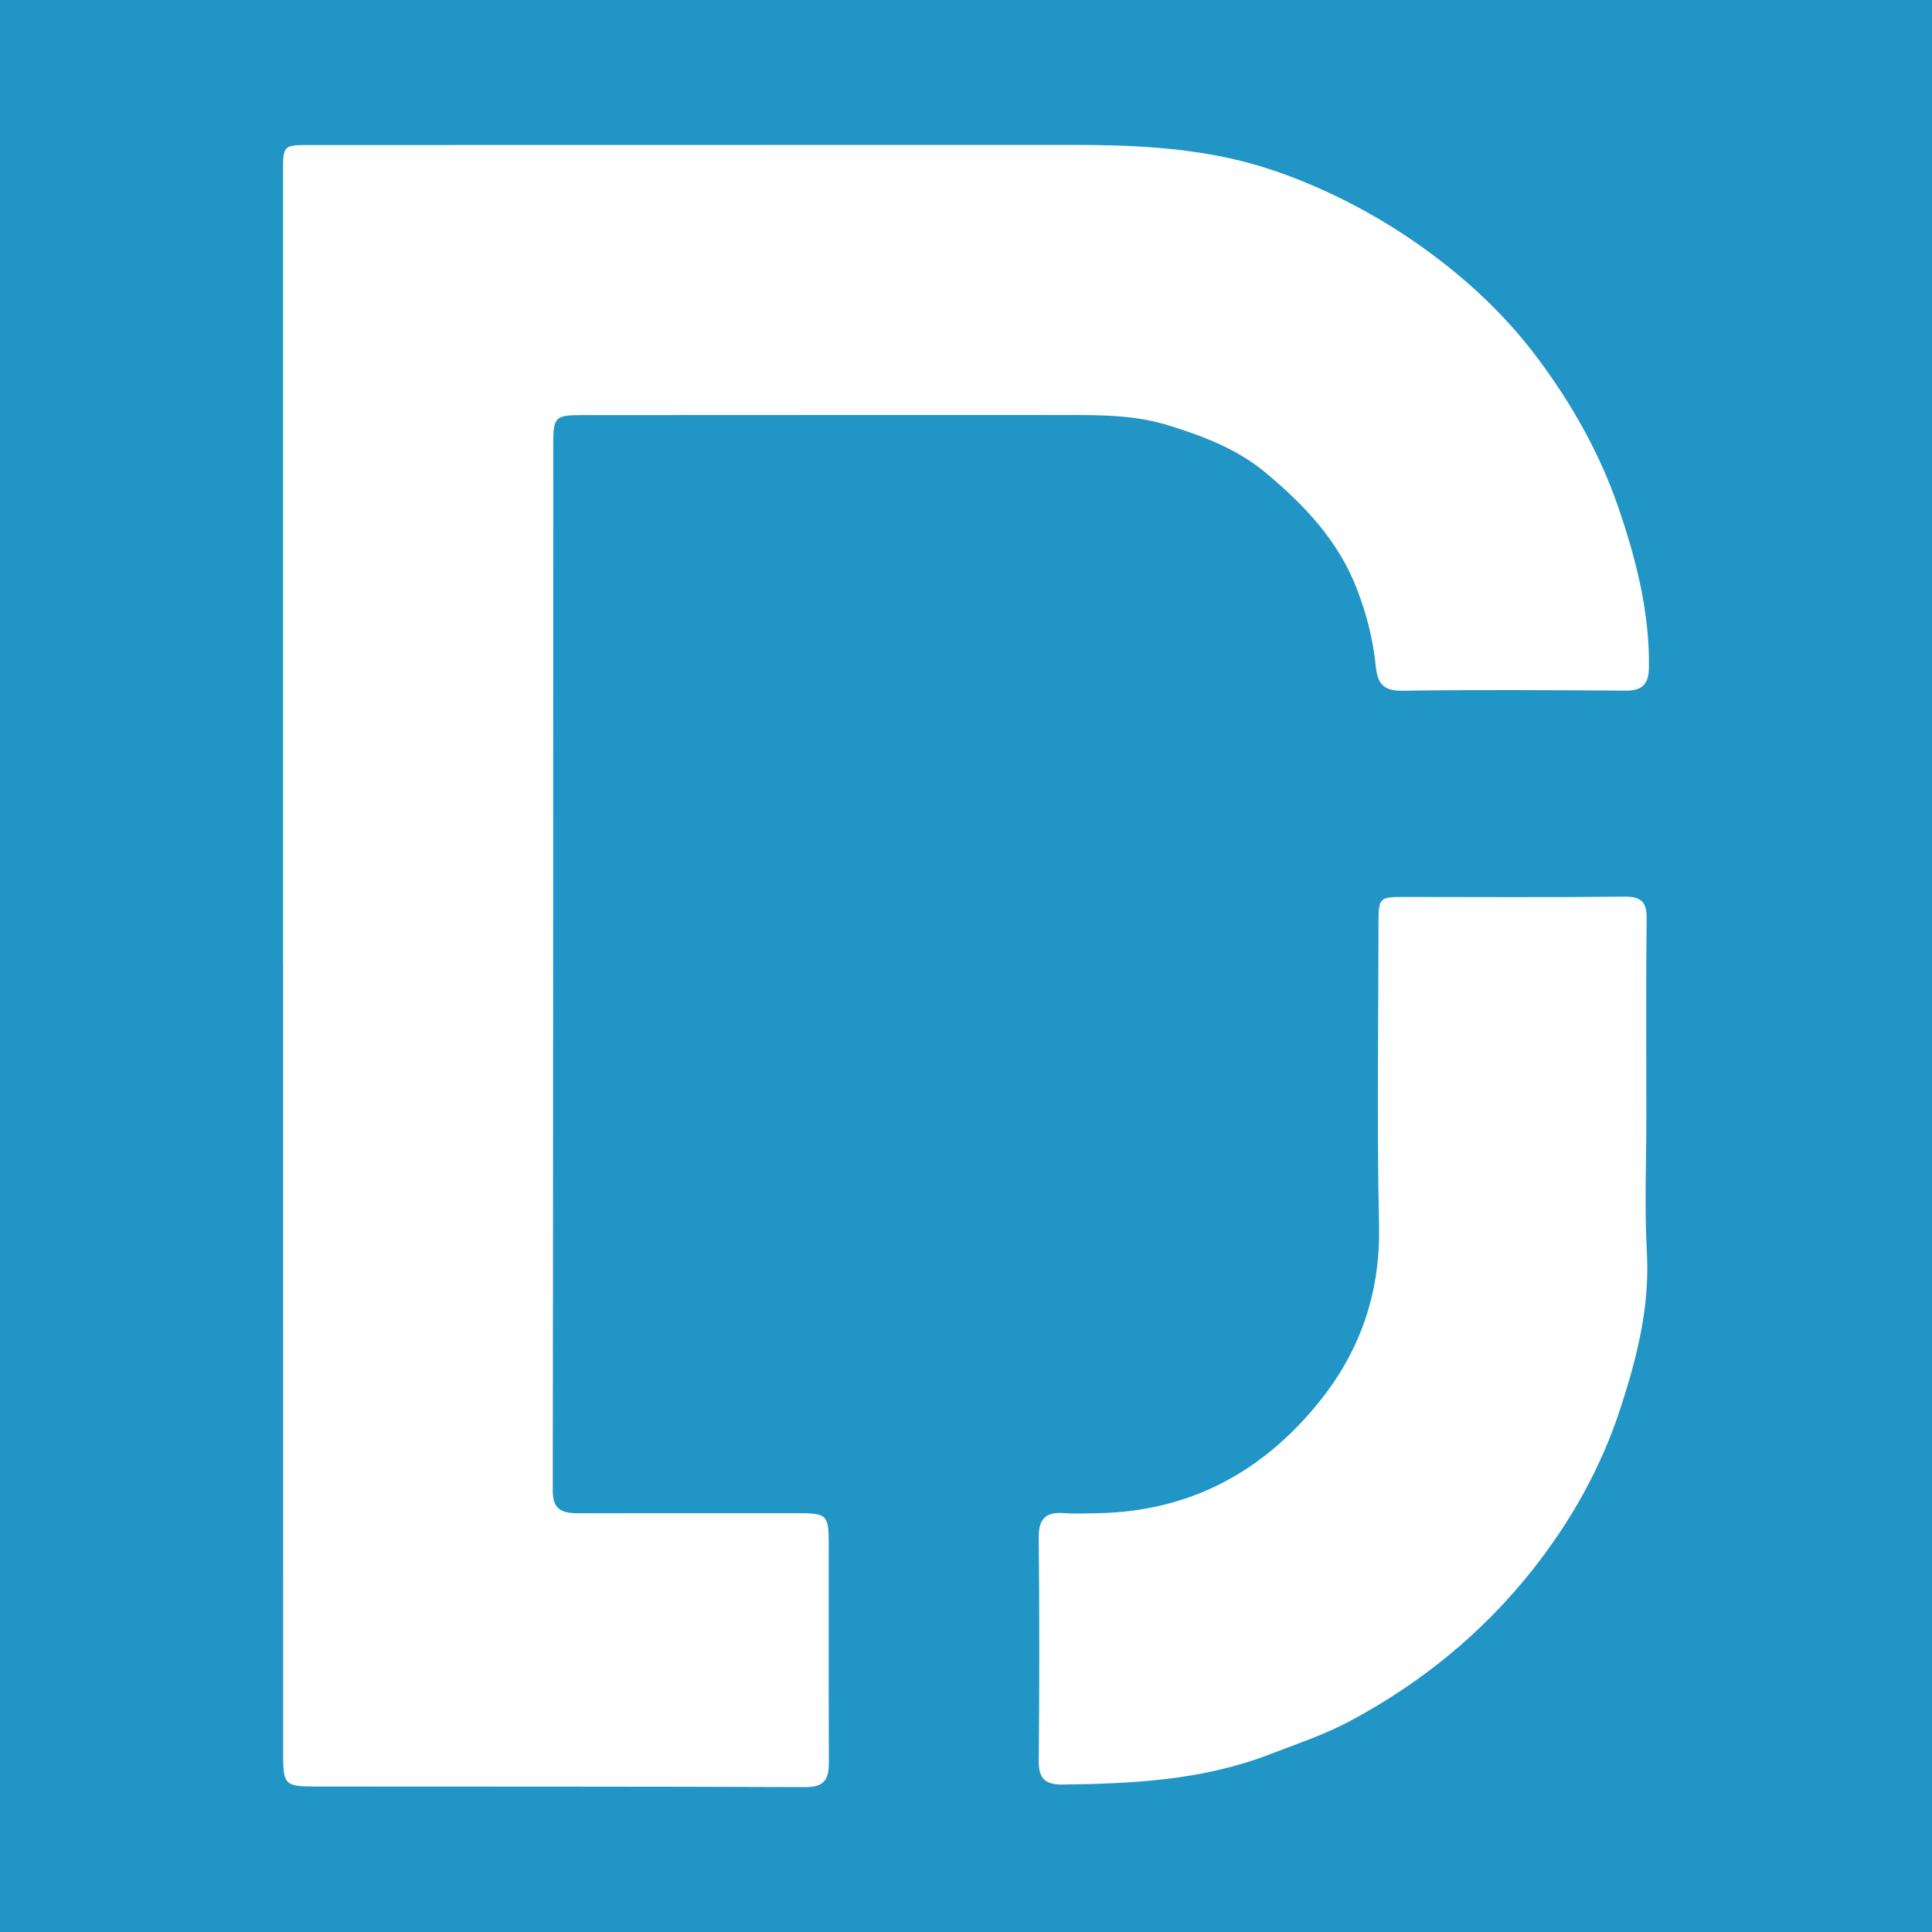 <?xml version="1.0" encoding="utf-8"?>
<!-- Generator: Adobe Illustrator 17.0.0, SVG Export Plug-In . SVG Version: 6.00 Build 0)  -->
<!DOCTYPE svg PUBLIC "-//W3C//DTD SVG 1.1//EN" "http://www.w3.org/Graphics/SVG/1.1/DTD/svg11.dtd">
<svg version="1.1" id="Layer_1" xmlns="http://www.w3.org/2000/svg" xmlns:xlink="http://www.w3.org/1999/xlink" x="0px" y="0px"
	 width="200px" height="200px" viewBox="0 0 200 200" enable-background="new 0 0 200 200" xml:space="preserve">
<rect fill="#2095C6" width="200" height="200"/>
<g>
	<path fill="#FFFFFF" d="M29.301,99.878c0-27.336,0-54.672,0-82.008c0-2.862,0.002-2.857,2.889-2.857
		C58.433,15.011,84.675,15.01,110.918,15c5.98-0.002,11.97,0.241,17.762,1.711c2.421,0.615,4.871,1.485,7.227,2.5
		c4.769,2.053,9.186,4.659,13.288,7.836c3.724,2.884,7.062,6.152,9.888,9.912c3.596,4.784,6.539,9.982,8.47,15.631
		c1.818,5.318,3.219,10.781,3.144,16.506c-0.023,1.741-0.695,2.412-2.419,2.4c-7.718-0.049-15.438-0.103-23.154,0.008
		c-2.025,0.029-2.543-0.88-2.712-2.586c-0.272-2.747-0.95-5.378-1.958-7.984c-1.923-4.972-5.401-8.617-9.362-11.939
		c-2.954-2.477-6.405-3.798-10.062-4.941c-3.341-1.044-6.659-1.089-10.036-1.091c-16.916-0.011-33.832,0.005-50.748,0.009
		c-2.759,0.001-2.971,0.193-2.971,2.926c-0.01,36.148-0.007,72.295-0.055,108.443c-0.003,2.055,1.107,2.312,2.693,2.31
		c7.59-0.012,15.179-0.005,22.769-0.005c2.879,0,3.101,0.198,3.105,3.045c0.011,7.59-0.014,15.179,0.016,22.769
		c0.007,1.697-0.449,2.551-2.42,2.542c-16.98-0.072-33.96-0.046-50.94-0.063c-2.874-0.003-3.128-0.256-3.129-3.052
		c-0.007-27.336-0.004-54.672-0.004-82.008C29.305,99.878,29.303,99.878,29.301,99.878z"/>
	<path fill="#FFFFFF" d="M170.429,115.589c0.002,4.695-0.204,9.401,0.055,14.082c0.312,5.636-1.043,10.936-2.751,16.16
		c-1.997,6.109-5.116,11.675-9.117,16.717c-5.17,6.513-11.479,11.656-18.807,15.585c-2.705,1.451-5.596,2.406-8.44,3.501
		c-6.881,2.651-14.077,3.009-21.328,3.102c-1.783,0.023-2.528-0.555-2.51-2.442c0.074-7.717,0.072-15.435-0.002-23.152
		c-0.019-1.979,0.785-2.649,2.648-2.505c1.15,0.089,2.314,0.027,3.471,0.007c9.406-0.168,16.93-4.178,22.796-11.377
		c4.351-5.339,6.47-11.41,6.314-18.427c-0.233-10.478-0.064-20.965-0.056-31.448c0.002-2.404,0.152-2.54,2.49-2.539
		c7.653,0.001,15.307,0.052,22.959-0.03c1.783-0.019,2.328,0.559,2.308,2.315C170.379,101.955,170.426,108.772,170.429,115.589z"/>
</g>
</svg>
